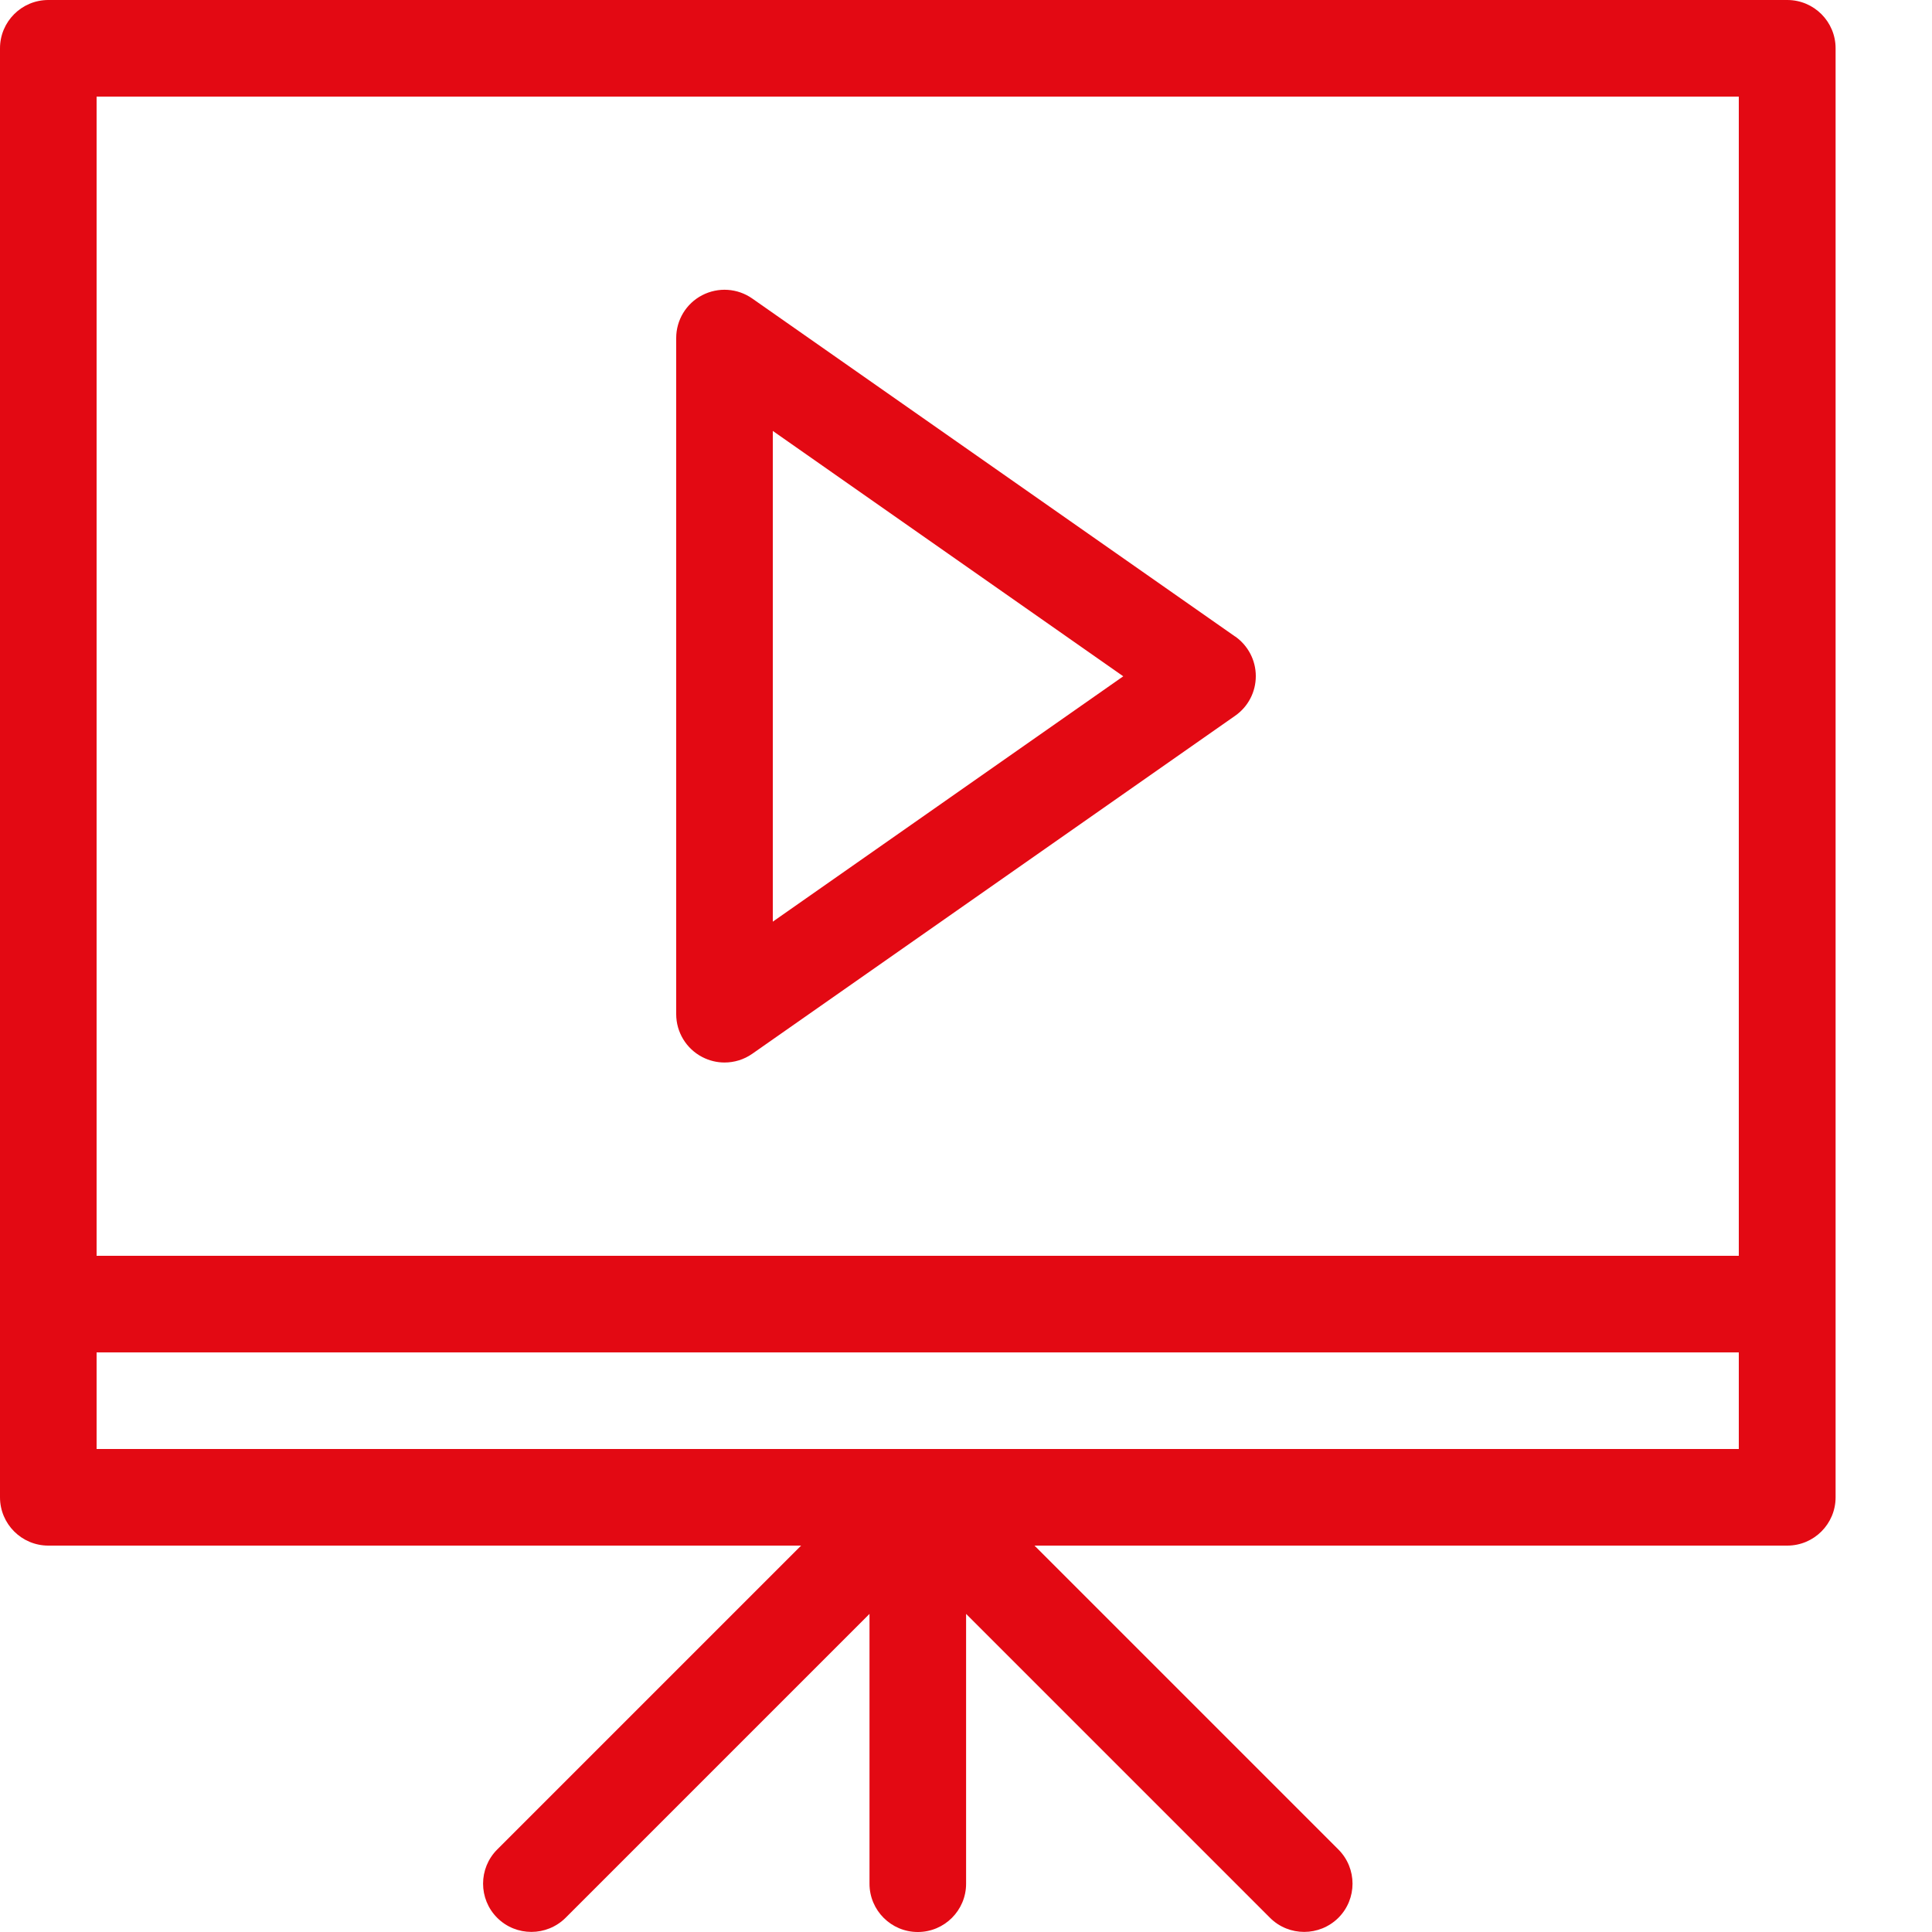 <svg version="1.1" fill="#e30913" xmlns="http://www.w3.org/2000/svg" width="20" height="20" viewBox="0 0 20 20" class="s-ion-icon">
<style type="text/css">

.app-icon {
  -webkit-transform-origin: 50% 50%;
      -ms-transform-origin: 50% 50%;
          transform-origin: 50% 50%;
  -webkit-animation: appIconIn 0.25s ease;
          animation: appIconIn 0.25s ease;
}
@-webkit-keyframes appIconIn {
  0% {
    -webkit-transform: scale(0.5);
            transform: scale(0.5);
    opacity: 0;
  }
  100% {
    -webkit-transform: scale(1);
            transform: scale(1);
    opacity: 1;
  }
}
@keyframes appIconIn {
  0% {
    -webkit-transform: scale(0.5);
            transform: scale(0.5);
    opacity: 0;
  }
  100% {
    -webkit-transform: scale(1);
            transform: scale(1);
    opacity: 1;
  }
}
 
</style>
<g class="app-icon">
    <path d="M18.5 0h-18c-0.276 0-0.5 0.224-0.5 0.5v15c0 0.276 0.224 0.5 0.5 0.5h7.793l-3.146 3.146c-0.195 0.195-0.195 0.512 0 0.707 0.098 0.098 0.226 0.146 0.354 0.146s0.256-0.049 0.354-0.146l3.146-3.146v2.793c0 0.276 0.224 0.5 0.5 0.5s0.5-0.224 0.5-0.5v-2.793l3.146 3.146c0.098 0.098 0.226 0.146 0.354 0.146s0.256-0.049 0.354-0.146c0.195-0.195 0.195-0.512 0-0.707l-3.146-3.146h7.793c0.276 0 0.5-0.224 0.5-0.5v-15c0-0.276-0.224-0.5-0.5-0.5zM1 1h17v12h-17v-12zM18 15h-17v-1h17v1z"></path>
    <path d="M12.787 6.59l-5-3.5c-0.153-0.107-0.352-0.12-0.518-0.034s-0.269 0.257-0.269 0.443v7c0 0.186 0.104 0.357 0.269 0.443 0.073 0.038 0.152 0.057 0.231 0.057 0.101 0 0.201-0.030 0.287-0.090l5-3.5c0.134-0.094 0.213-0.246 0.213-0.41s-0.080-0.316-0.213-0.41zM8 9.54v-5.079l3.628 2.54-3.628 2.54z"></path>
</g>
</svg>